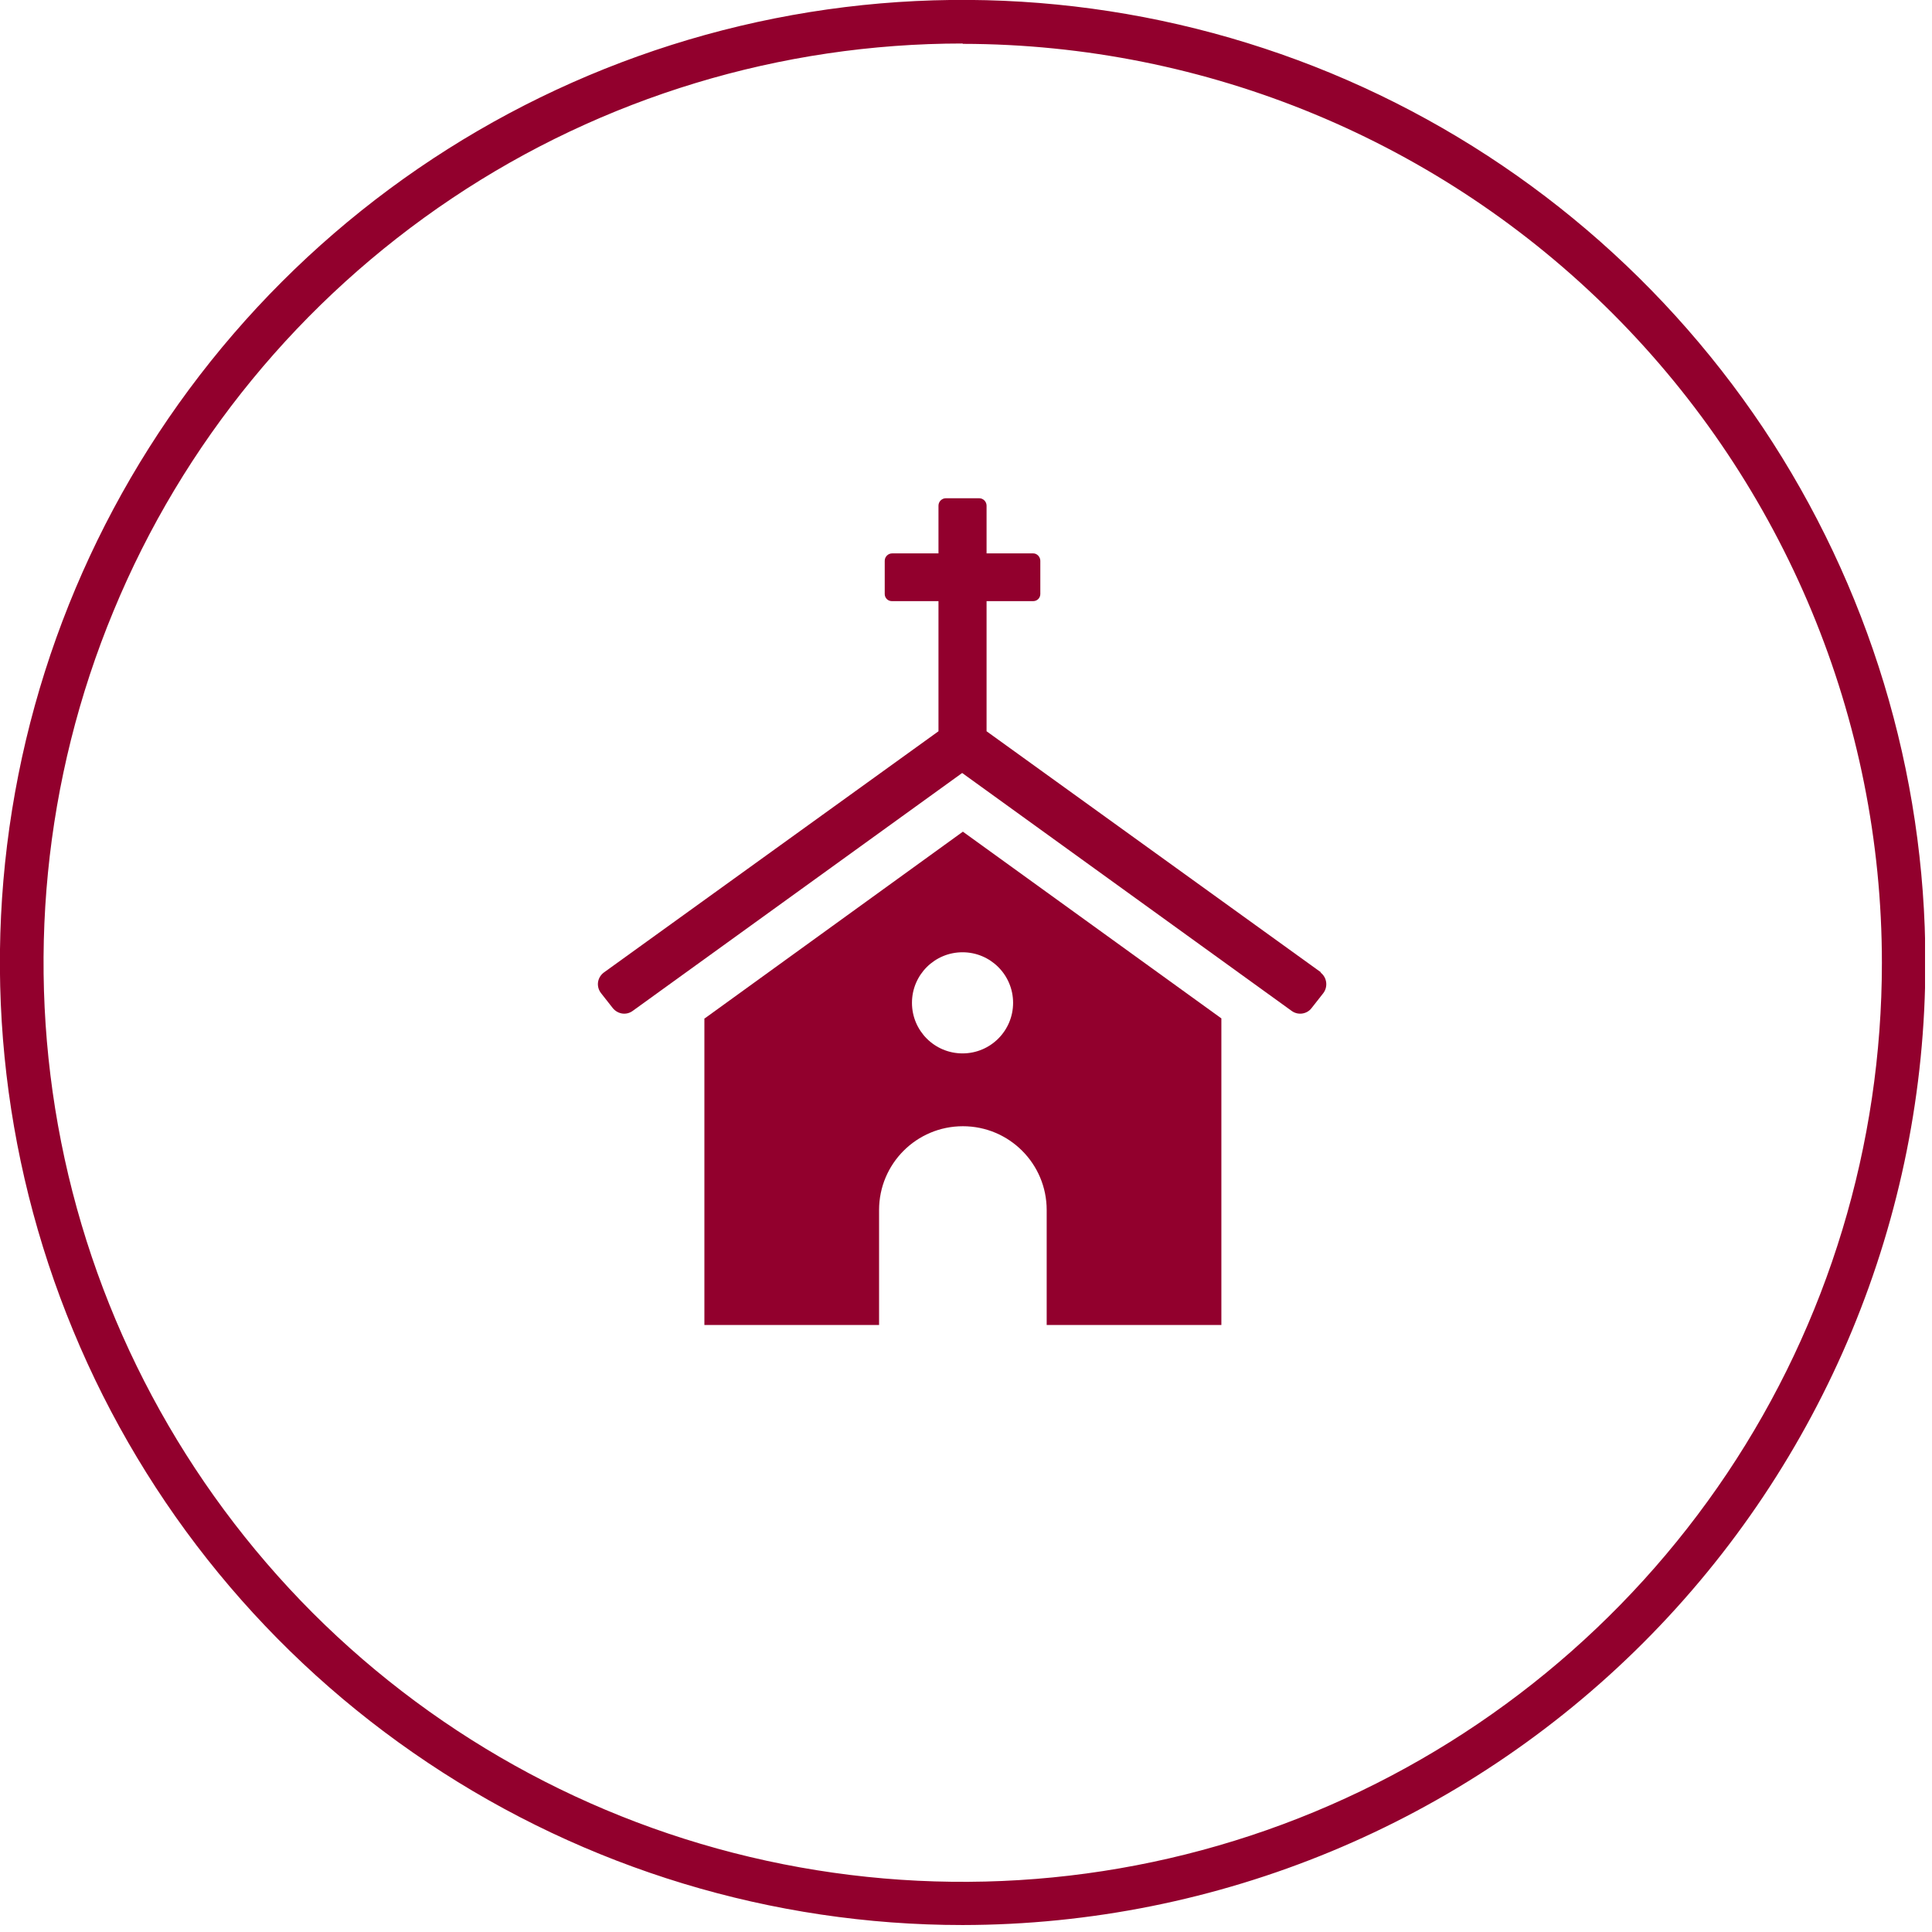<svg width="122" height="122" viewBox="0 0 122 122" fill="none" xmlns="http://www.w3.org/2000/svg">
<g clip-path="url(#clip0_6780_91843)">
<path d="M60.78 121.56C48.767 121.56 36.999 117.987 27.018 111.311C17.015 104.635 9.222 95.145 4.622 84.025C0.022 72.927 -1.184 60.713 1.161 48.923C3.506 37.133 9.289 26.304 17.796 17.796C26.304 9.289 37.133 3.506 48.923 1.161C60.713 -1.183 72.927 0.022 84.047 4.622C95.144 9.222 104.634 17.015 111.333 27.018C118.01 37.022 121.582 48.767 121.582 60.78C121.582 76.902 115.151 92.353 103.764 103.741C92.376 115.129 76.924 121.538 60.802 121.56H60.78ZM60.78 2.747C49.303 2.747 38.071 6.141 28.537 12.527C19.002 18.913 11.544 27.979 7.168 38.585C2.769 49.191 1.63 60.869 3.863 72.123C6.096 83.377 11.633 93.716 19.739 101.843C27.867 109.971 38.205 115.487 49.459 117.719C60.713 119.952 72.391 118.814 82.998 114.415C93.604 110.016 102.669 102.58 109.056 93.046C115.442 83.511 118.836 72.28 118.836 60.802C118.836 45.418 112.695 30.658 101.821 19.784C90.947 8.909 76.187 2.791 60.802 2.769L60.78 2.747Z" fill="#92002D"/>
<path d="M44.48 64.308V83.668H55.511V76.41C55.511 73.485 57.878 71.118 60.803 71.118C63.728 71.118 66.095 73.485 66.095 76.41V83.668H77.126V64.308L60.803 52.518L44.503 64.308H44.48ZM63.974 63.326C63.974 65.09 62.545 66.519 60.781 66.519C59.017 66.519 57.588 65.09 57.588 63.326C57.588 61.562 59.017 60.133 60.781 60.133C62.545 60.133 63.974 61.562 63.974 63.326Z" fill="#92002D"/>
<path d="M83.422 61.405L62.299 46.177V37.96H65.246C65.492 37.96 65.693 37.759 65.693 37.513V35.414C65.693 35.169 65.492 34.945 65.246 34.945H62.299V31.931C62.299 31.685 62.098 31.462 61.83 31.462H59.731C59.485 31.462 59.262 31.663 59.262 31.931V34.945H56.337C56.091 34.945 55.868 35.146 55.868 35.414V37.513C55.868 37.759 56.069 37.96 56.315 37.96H59.262V46.177L38.139 61.405C37.714 61.718 37.625 62.298 37.96 62.723L38.697 63.661C39.01 64.04 39.545 64.129 39.947 63.839L60.758 48.812L81.569 63.839C81.971 64.129 82.529 64.04 82.819 63.661L83.556 62.723C83.869 62.321 83.802 61.718 83.378 61.405H83.422Z" fill="#92002D"/>
</g>
<defs>
<clipPath id="clip0_6780_91843">
<rect width="121.56" height="121.56" fill="white"/>
</clipPath>
</defs>
</svg>
